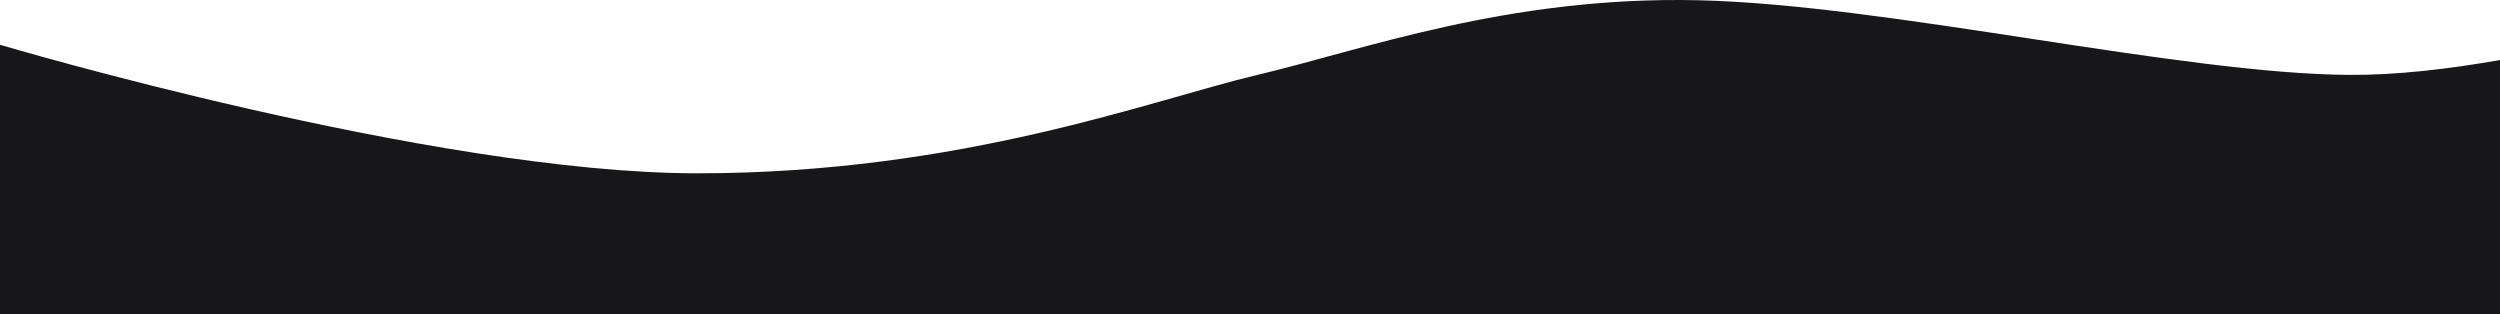 <svg xmlns="http://www.w3.org/2000/svg" viewBox="0 0 1920 241.26"><defs><style>.cls-1{fill:#17171a;fill-rule:evenodd;}</style></defs><g id="Layer_1" data-name="Layer 1"><path class="cls-1" d="M1920,46.1V241.26H0V34.39S332.36,133.1,535.65,133.1,885.55,76.42,965.7,57.52,1157.92-3.08,1303.87.18s370.75,56.69,501.07,57.34C1840.76,57.7,1880.79,53,1920,46.1Z"/></g></svg>